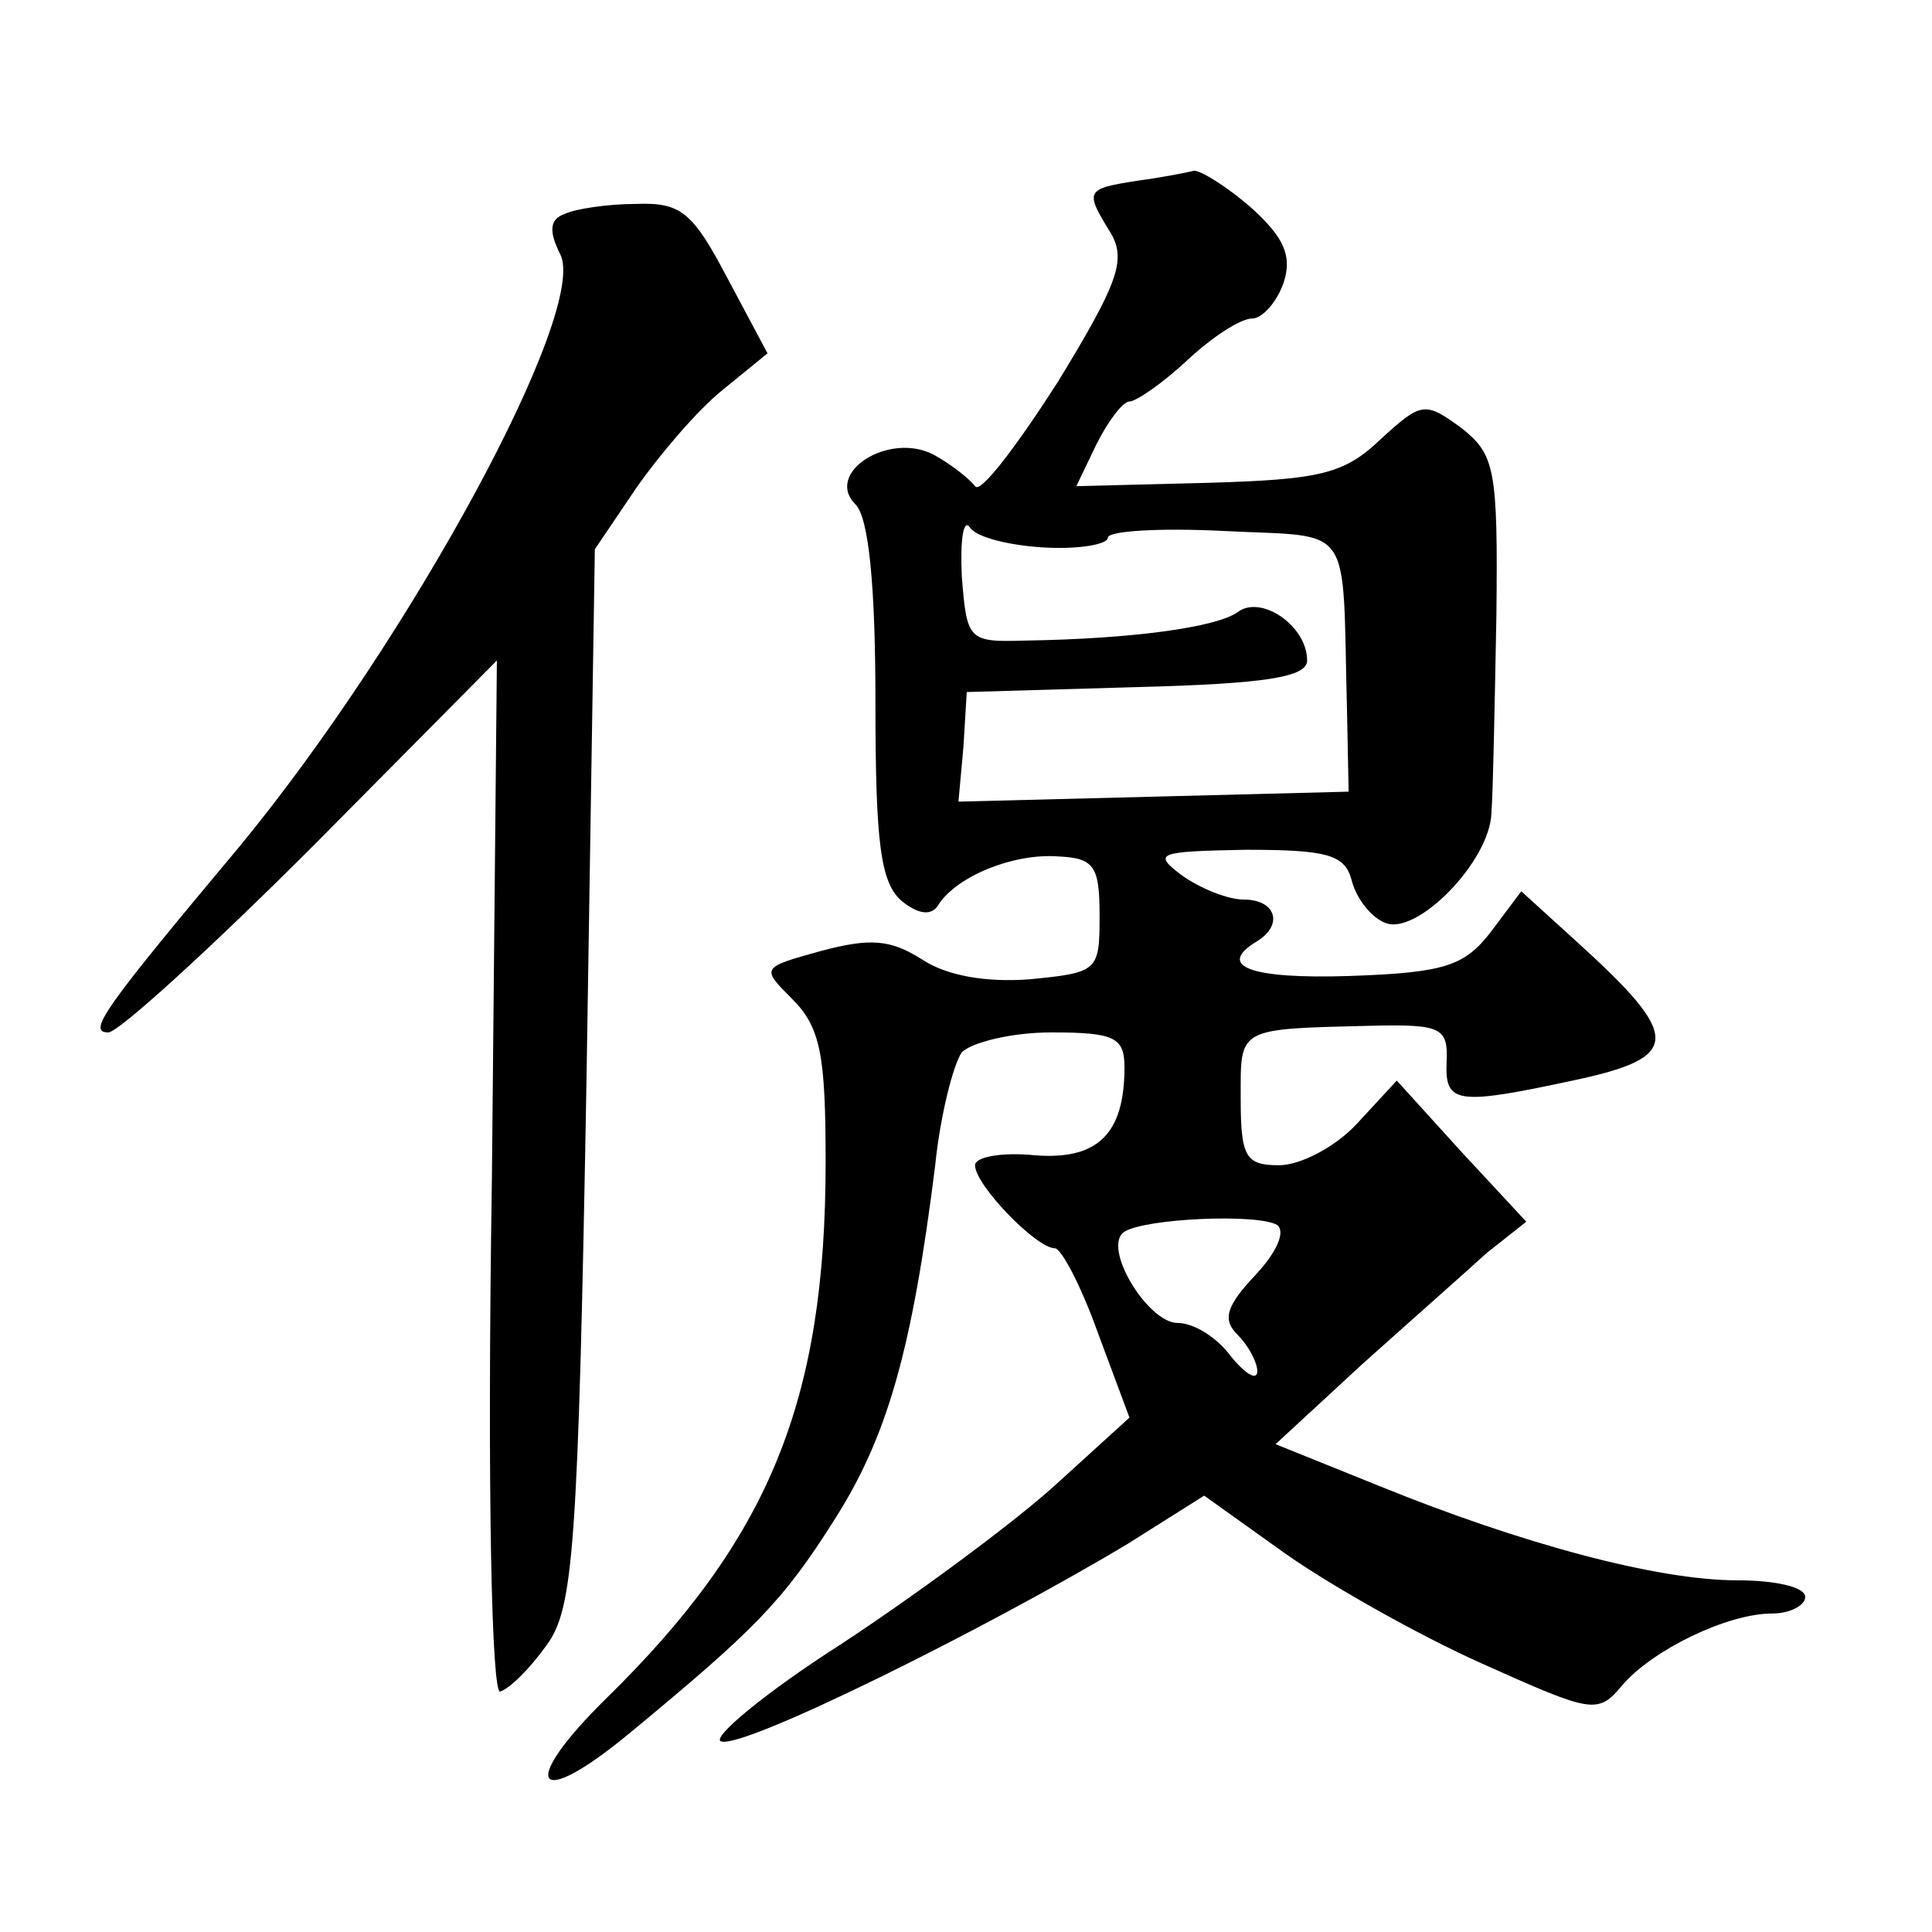<?xml version="1.0" standalone="no"?>
<!DOCTYPE svg PUBLIC "-//W3C//DTD SVG 20010904//EN"
 "http://www.w3.org/TR/2001/REC-SVG-20010904/DTD/svg10.dtd">
<svg version="1.0" xmlns="http://www.w3.org/2000/svg"
 width="128pt" height="128pt" viewBox="0 0 128 128"
 preserveAspectRatio="xMidYMid meet">
<g transform="translate(-8,130) scale(0.11,-0.11)"
fill="#0" stroke="none">
<path d="M758 1073 c-32 -5 -32 -6 -16 -32 9 -16 4 -30 -32 -89 -25 -39 -47 -68
-50 -63 -3 4 -14 13 -25 19 -27 14 -66 -11 -47 -30 8 -8 12 -49 12 -119 0 -85 3
-109 16 -120 10 -8 18 -9 22 -2 11 17 45 31 72 29 22 -1 25 -6 25 -36 0 -33 -1
-34 -42 -38 -26 -2 -50 2 -65 12 -19 12 -31 13 -61 5 -36 -10 -36 -10 -17 -29 17
-17 20 -34 20 -98 0 -144 -34 -227 -132 -323 -53 -52 -44 -69 14 -21 75 62 92 79
123 128 32 50 47 102 61 214 3 30 11 61 16 68 6 6 30 12 54 12 38 0 44 -3 44 -21
0 -40 -16 -56 -54 -53 -20 2 -36 -1 -36 -6 0 -12 37 -50 48 -50 4 0 16 -23 26 -51
l19 -51 -44 -40 c-24 -22 -82 -65 -129 -96 -47 -30 -79 -57 -73 -59 13 -5 160 68
245 119 l46 29 49 -35 c27 -19 80 -49 118 -66 67 -30 70 -31 85 -13 18 21 63 43
90 43 11 0 20 5 20 10 0 6 -18 10 -41 10 -48 0 -130 22 -216 57 l-62 25 52 48 c29
26 63 56 75 67 l24 19 -39 42 -39 43 -24 -26 c-13 -14 -34 -25 -47 -25 -20 0 -23
5 -23 40 0 43 -3 42 78 44 43 1 47 -1 46 -22 -1 -25 6 -26 76 -11 66 14 66 26 2
84 l-33 30 -18 -24 c-16 -21 -28 -25 -85 -27 -61 -2 -81 6 -56 21 16 10 11 25 -8
25 -10 0 -27 7 -38 15 -17 13 -14 14 39 15 50 0 60 -3 64 -19 3 -11 12 -22 20 -25
19 -8 63 37 64 66 1 13 2 66 3 119 1 89 -1 97 -21 113 -22 16 -24 16 -49 -7 -22
-21 -37 -24 -104 -26 l-79 -2 12 25 c7 14 16 26 20 26 4 0 20 11 35 25 15 14 32
25 39 25 6 0 15 10 19 22 5 16 0 27 -20 45 -15 13 -30 22 -34 22 -4 -1 -19 -4 -34
-6z m-55 -221 c20 -1 37 2 37 6 0 4 31 6 70 4 79 -4 71 7 74 -107 l1 -50 -117 -3
-118 -3 3 33 2 33 103 3 c77 2 102 6 102 16 0 21 -28 40 -42 29 -13 -9 -63 -16
-128 -17 -34 -1 -35 0 -38 39 -1 22 1 35 5 29 4 -6 25 -11 46 -12z m139 -408 c5
-4 0 -16 -13 -30 -18 -19 -20 -27 -11 -36 7 -7 12 -17 12 -22 0 -6 -7 -2 -16 9
-8 11 -22 20 -32 20 -18 0 -46 46 -32 55 13 8 80 11 92 4z M413 1053 c-9 -3 -10
-10 -3 -24 18 -33 -90 -232 -193 -357 -82 -98 -92 -112 -79 -112 6 0 61 50 123
112 l111 112 -3 -312 c-3 -192 0 -311 5 -309 6 2 18 14 28 28 16 22 19 56 24 342
l5 318 25 37 c14 20 37 47 52 59 l27 22 -24 45 c-21 40 -28 46 -55 45 -17 0 -37
-3 -43 -6z"/>
</g>
</svg>
